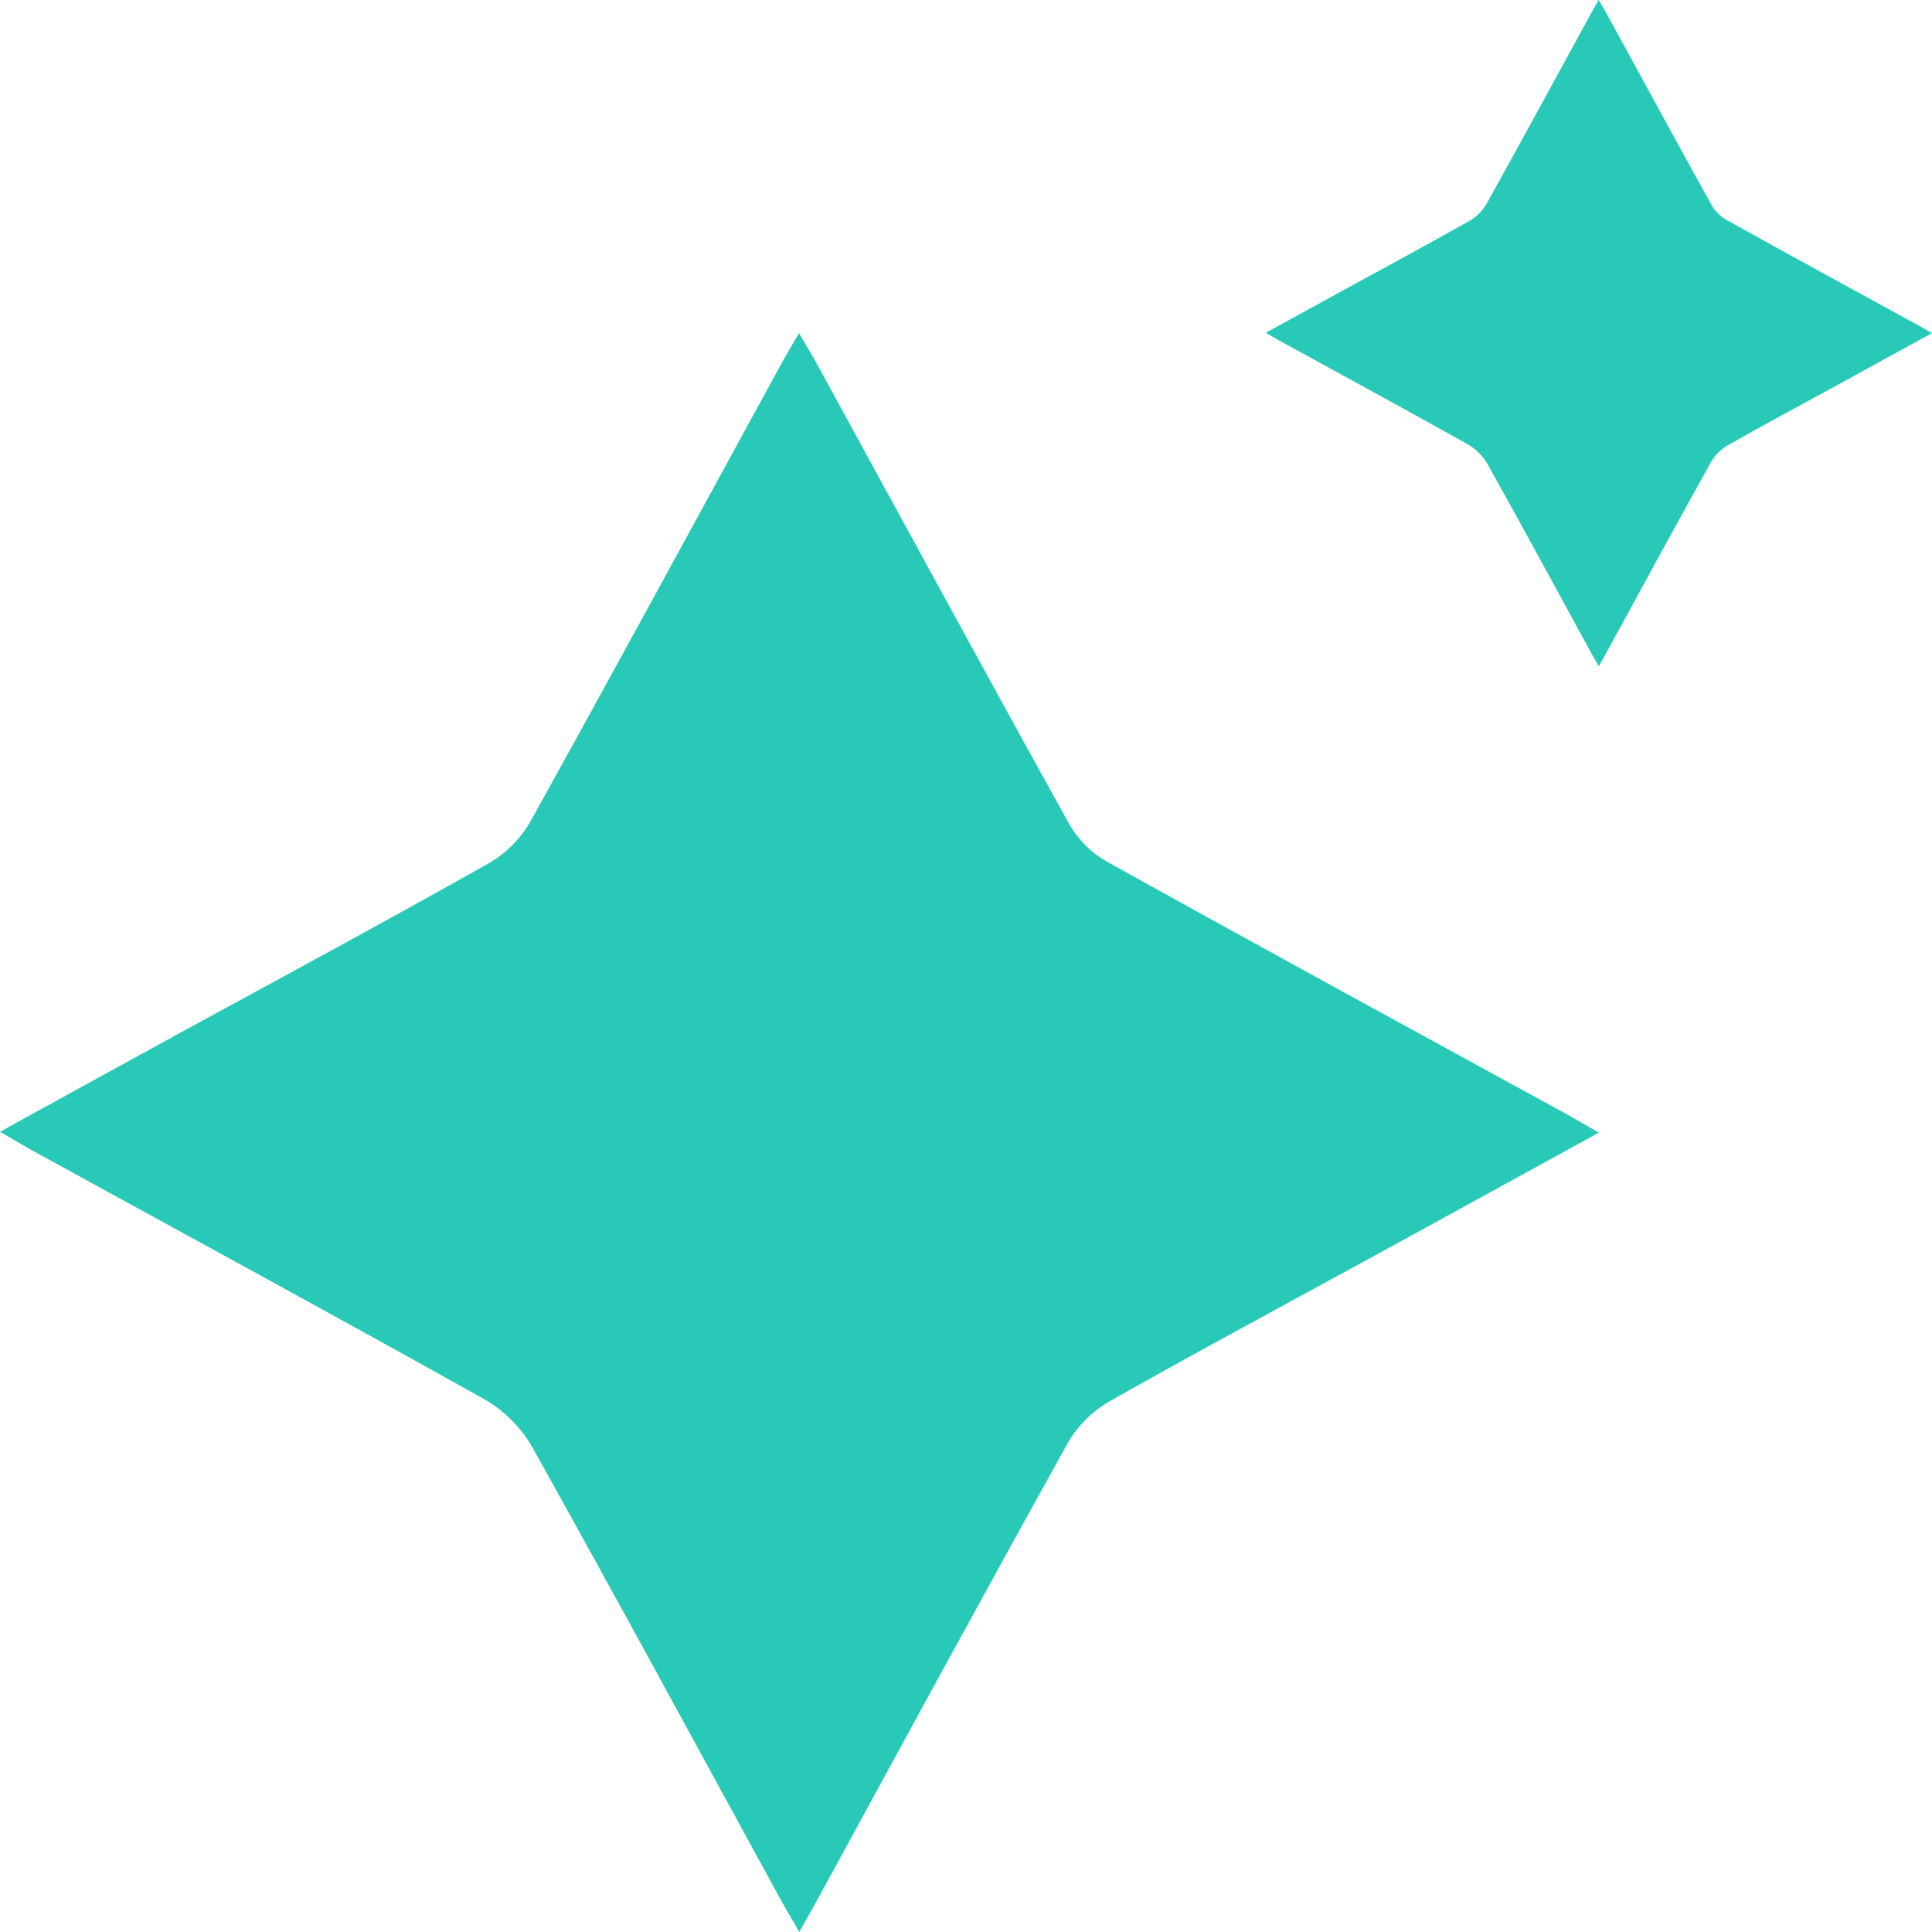 <svg width="29" height="29" viewBox="0 0 29 29" fill="none" xmlns="http://www.w3.org/2000/svg">
<path d="M24 17.001C22.883 17.614 21.817 18.201 20.749 18.785C19.383 19.533 18.01 20.267 16.656 21.034C16.397 21.183 16.181 21.397 16.031 21.655C14.767 23.929 13.523 26.216 12.278 28.499C12.194 28.654 12.107 28.805 11.997 29C11.9 28.825 11.814 28.689 11.738 28.551C10.489 26.269 9.251 23.98 7.982 21.709C7.807 21.412 7.557 21.165 7.257 20.996C5.002 19.734 2.73 18.502 0.464 17.258C0.325 17.18 0.189 17.098 0 16.988C0.938 16.472 1.832 15.98 2.729 15.489C4.265 14.652 5.805 13.821 7.33 12.962C7.589 12.813 7.804 12.6 7.955 12.342C9.225 10.054 10.474 7.753 11.73 5.456C11.806 5.317 11.888 5.181 11.993 5C12.095 5.176 12.178 5.308 12.252 5.444C13.517 7.755 14.774 10.069 16.051 12.372C16.184 12.604 16.376 12.796 16.608 12.929C18.909 14.208 21.218 15.467 23.532 16.733C23.667 16.809 23.804 16.89 24 17.001Z" fill="#28CAB7"/>
<path d="M29 5C28.535 5.256 28.09 5.5 27.645 5.744C27.076 6.055 26.504 6.361 25.94 6.681C25.832 6.743 25.742 6.832 25.68 6.94C25.153 7.887 24.635 8.84 24.116 9.791C24.081 9.856 24.044 9.919 23.999 10C23.958 9.927 23.923 9.871 23.891 9.813C23.37 8.862 22.855 7.908 22.326 6.962C22.253 6.838 22.149 6.736 22.024 6.665C21.084 6.139 20.138 5.626 19.193 5.107C19.135 5.075 19.079 5.041 19 4.995C19.391 4.78 19.764 4.575 20.137 4.371C20.777 4.022 21.419 3.675 22.054 3.317C22.162 3.256 22.252 3.167 22.314 3.059C22.844 2.106 23.364 1.147 23.888 0.19C23.919 0.132 23.953 0.076 23.997 0C24.04 0.073 24.074 0.128 24.105 0.185C24.632 1.148 25.156 2.112 25.688 3.072C25.743 3.168 25.823 3.248 25.92 3.304C26.879 3.837 27.841 4.361 28.805 4.889C28.861 4.92 28.918 4.954 29 5Z" fill="#28CAB7"/>
</svg>
